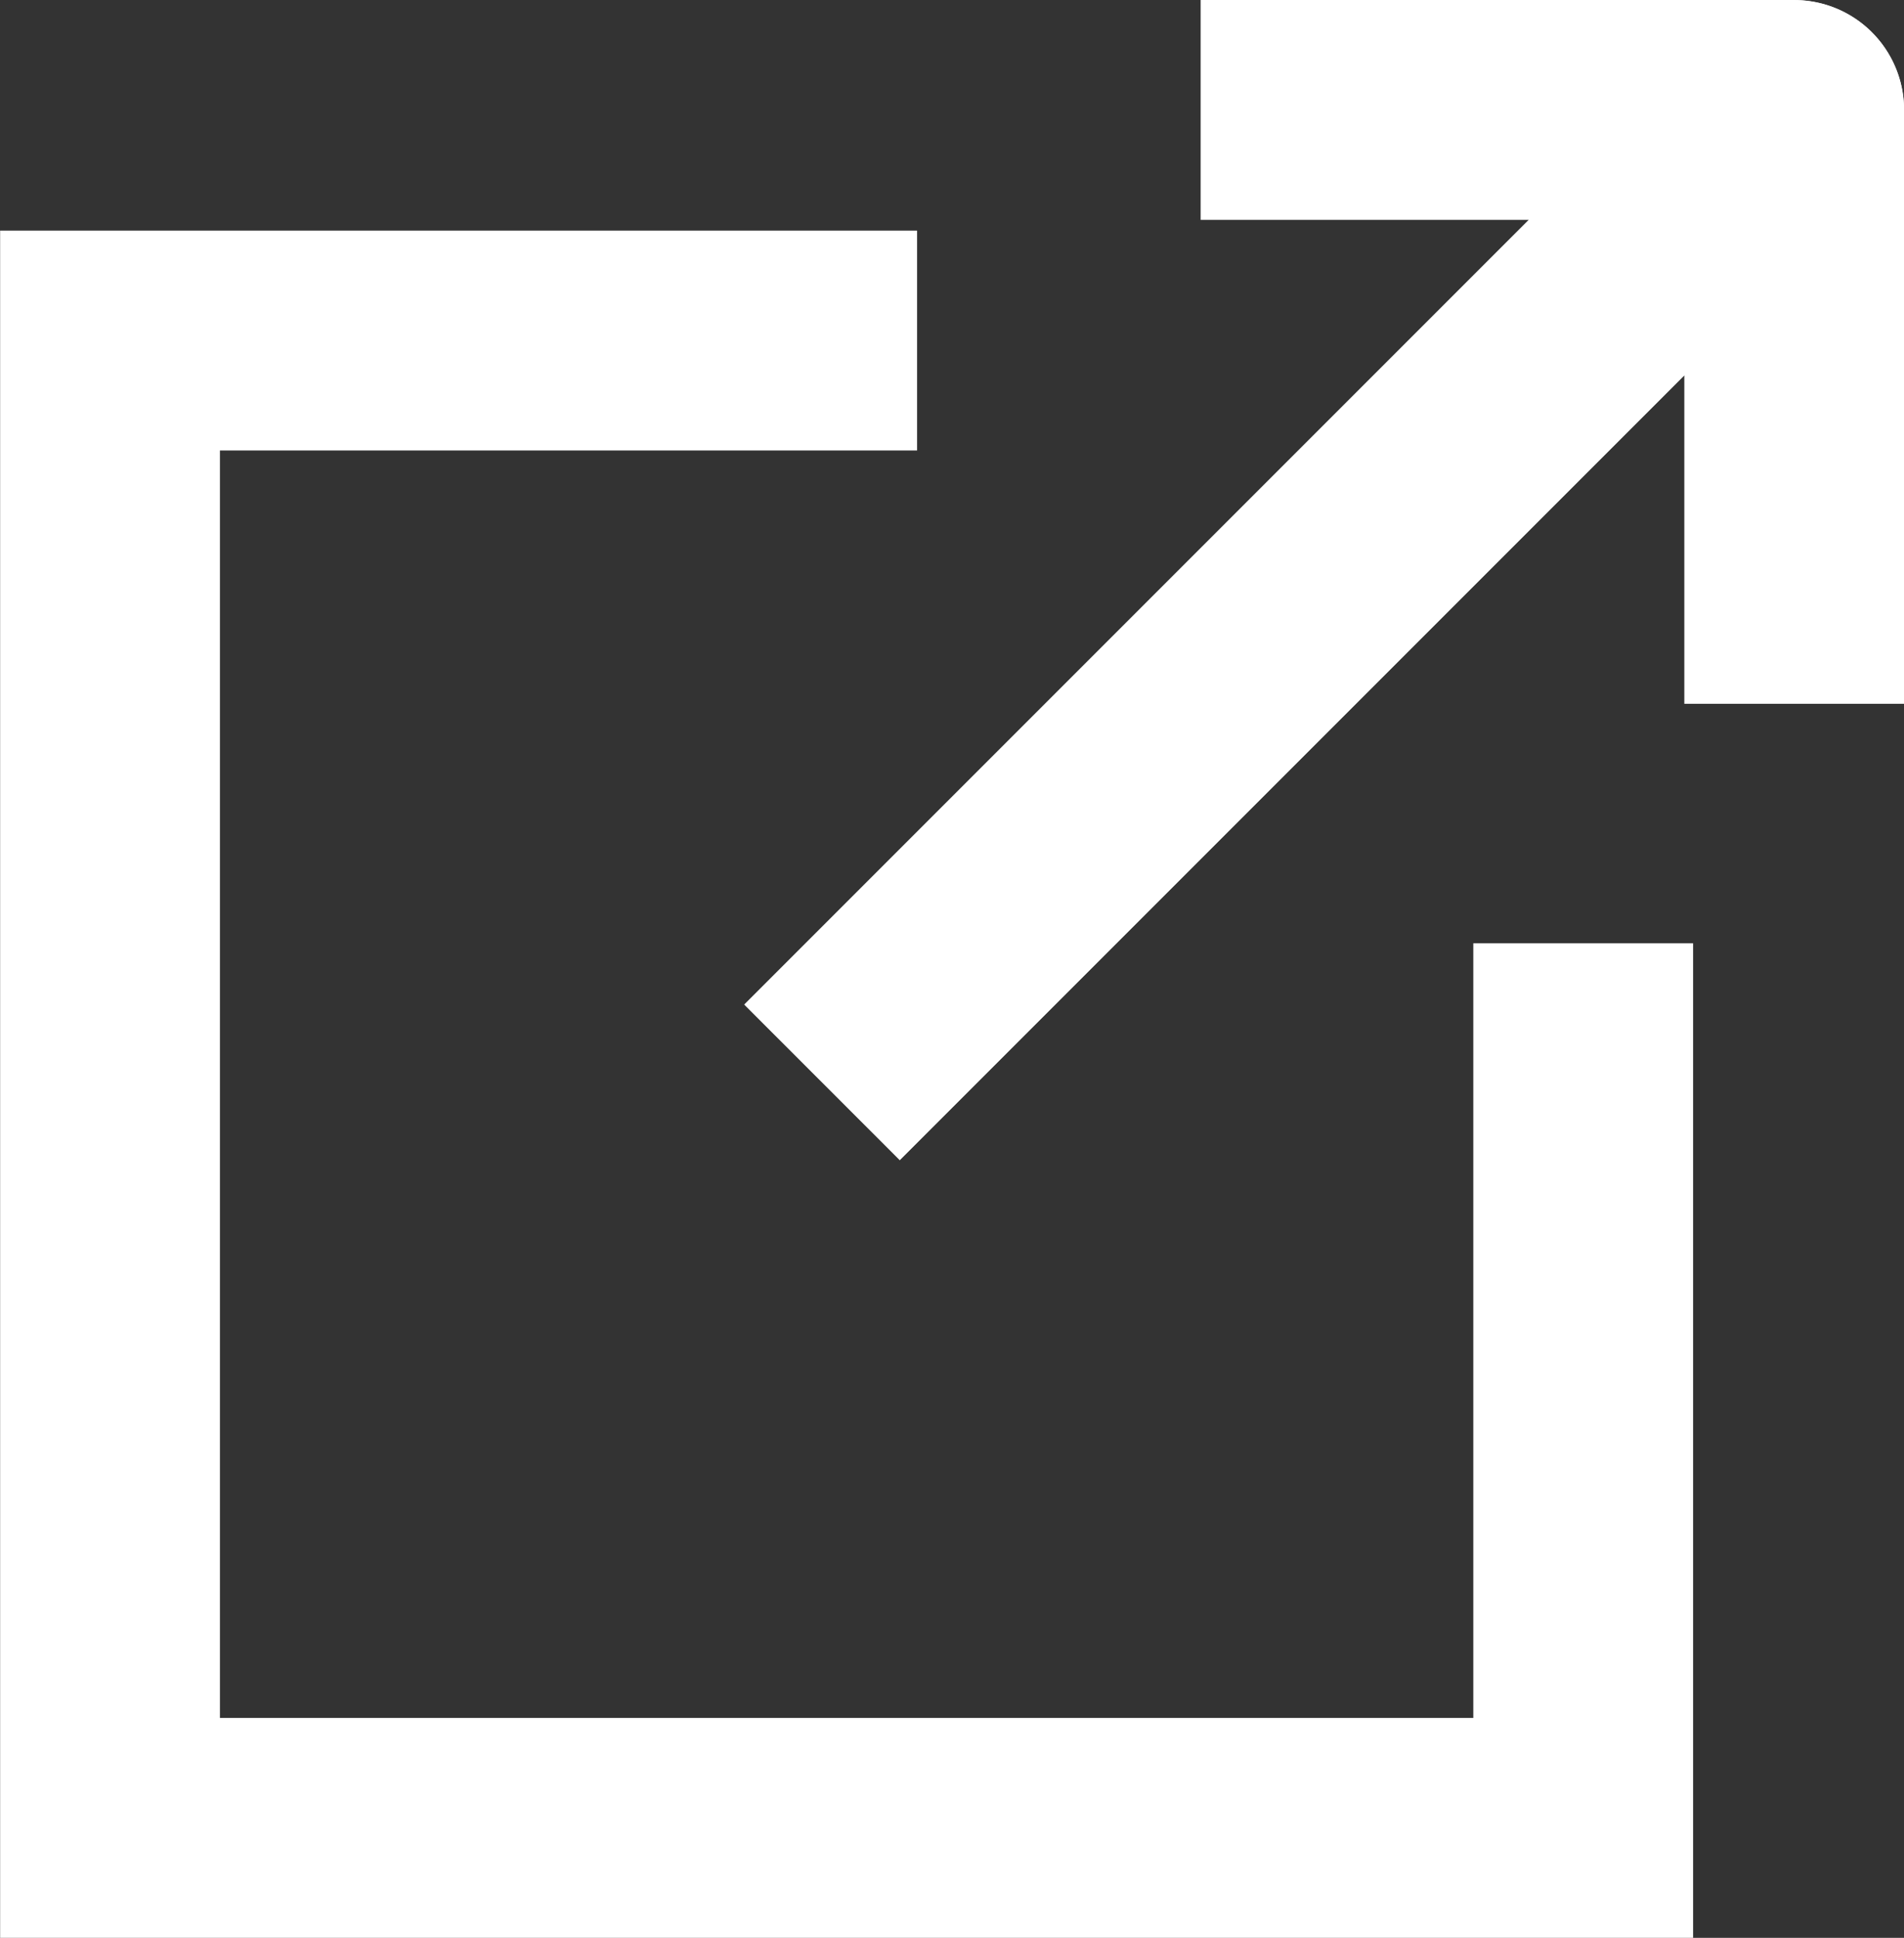 <svg xmlns="http://www.w3.org/2000/svg" width="15.592" height="15.865" viewBox="0 0 15.592 15.865">
  <rect x="0" y="0" width="15.592" height="15.865" fill="#333333" stroke="none"/>
  <g id="Group_592" data-name="Group 592" transform="translate(-1084.172 -3826.269)">
    <path id="Path_9060" data-name="Path 9060" d="M1091.682,3828.265h-6.609v12.177h12.064V3833.2" transform="translate(0 0.792)" fill="none" stroke="#fff" stroke-width="1.8"/>
    <g id="Group_592-2" data-name="Group 592" transform="translate(-2.539)">
      <path id="Path_9061" data-name="Path 9061" d="M1093.443,3835.13l7.961-7.961v4.861" transform="translate(0 0.001)" fill="none" stroke="#fff" stroke-linejoin="round" stroke-width="1.8"/>
      <path id="Path_9062" data-name="Path 9062" d="M7.96,7.96,0,0V4.86" transform="translate(1101.403 3827.169) rotate(90)" fill="none" stroke="#fff" stroke-linejoin="round" stroke-width="1.8"/>
    </g>
  </g>
</svg>
